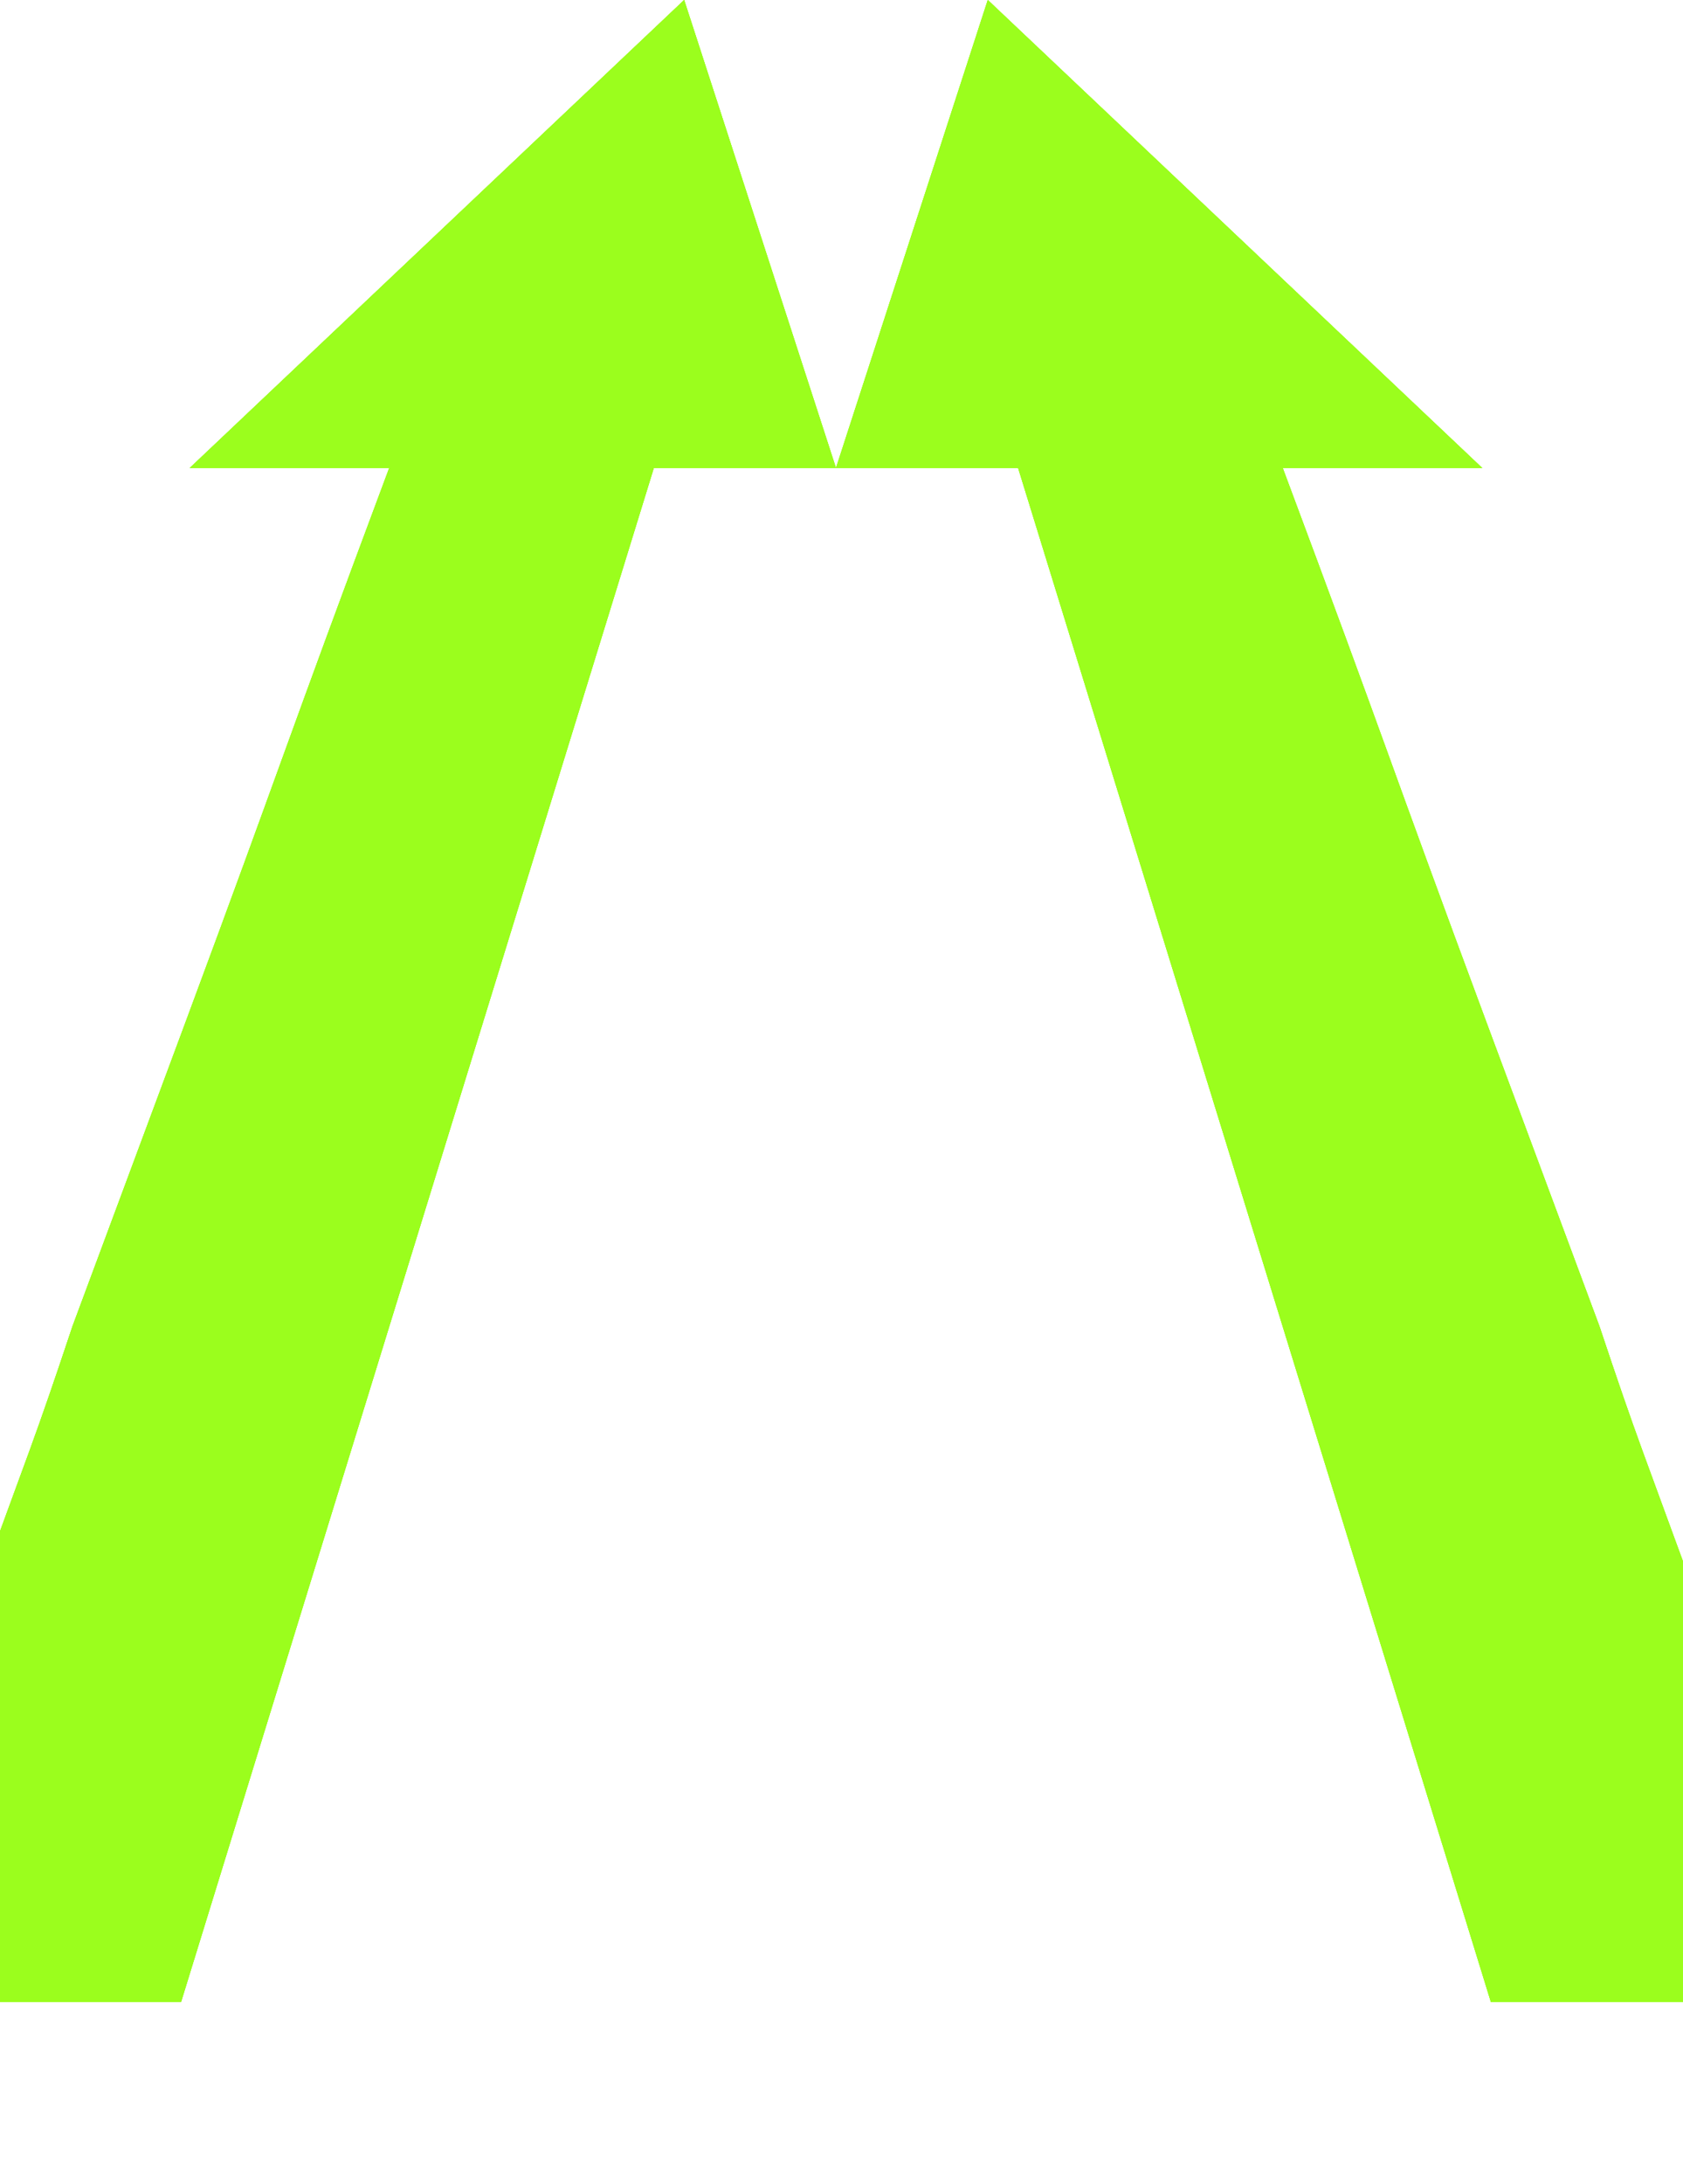 <?xml version="1.0" encoding="UTF-8"?> <svg xmlns="http://www.w3.org/2000/svg" width="320" height="415" viewBox="0 0 320 415" fill="none"><path d="M-208.051 415L-94.24 118.571H-16.716L-6.82 309.603C6.376 273.373 6.376 274.196 13.798 251.964L35.241 194.325C54.209 143.274 53.385 144.097 74.003 88.929H36.066L130.084 0L158.949 88.929H99.569H124.311L34.416 380.417H-51.355L-56.303 274.196C-57.952 238.79 -57.952 238.79 -60.427 191.032V189.385C-64.55 205.03 -64.55 205.03 -70.323 223.145L-128.878 415H-208.051Z" fill="#9CFE1D" fill-opacity="0.7"></path><path d="M-208.051 415L-94.24 118.571H-16.716L-6.82 309.603C6.376 273.373 6.376 274.196 13.798 251.964L35.241 194.325C54.209 143.274 53.385 144.097 74.003 88.929H36.066L130.084 0L158.949 88.929H99.569H124.311L34.416 380.417H-51.355L-56.303 274.196C-57.952 238.79 -57.952 238.79 -60.427 191.032V189.385C-64.55 205.03 -64.55 205.03 -70.323 223.145L-128.878 415H-208.051Z" fill="#9CFE1D" fill-opacity="0.7"></path><path d="M-208.051 415L-94.24 118.571H-16.716L-6.82 309.603C6.376 273.373 6.376 274.196 13.798 251.964L35.241 194.325C54.209 143.274 53.385 144.097 74.003 88.929H36.066L130.084 0L158.949 88.929H99.569H124.311L34.416 380.417H-51.355L-56.303 274.196C-57.952 238.79 -57.952 238.79 -60.427 191.032V189.385C-64.55 205.03 -64.55 205.03 -70.323 223.145L-128.878 415H-208.051Z" fill="#9CFE1D" fill-opacity="0.7"></path><path d="M-208.051 415L-94.24 118.571H-16.716L-6.82 309.603C6.376 273.373 6.376 274.196 13.798 251.964L35.241 194.325C54.209 143.274 53.385 144.097 74.003 88.929H36.066L130.084 0L158.949 88.929H99.569H124.311L34.416 380.417H-51.355L-56.303 274.196C-57.952 238.79 -57.952 238.79 -60.427 191.032V189.385C-64.55 205.03 -64.55 205.03 -70.323 223.145L-128.878 415H-208.051Z" fill="#9CFE1D" fill-opacity="0.7"></path><path d="M-208.051 415L-94.24 118.571H-16.716L-6.82 309.603C6.376 273.373 6.376 274.196 13.798 251.964L35.241 194.325C54.209 143.274 53.385 144.097 74.003 88.929H36.066L130.084 0L158.949 88.929H99.569H124.311L34.416 380.417H-51.355L-56.303 274.196C-57.952 238.79 -57.952 238.79 -60.427 191.032V189.385C-64.55 205.03 -64.55 205.03 -70.323 223.145L-128.878 415H-208.051Z" fill="#9CFE1D" fill-opacity="0.7"></path><path d="M-208.051 415L-94.24 118.571H-16.716L-6.82 309.603C6.376 273.373 6.376 274.196 13.798 251.964L35.241 194.325C54.209 143.274 53.385 144.097 74.003 88.929H36.066L130.084 0L158.949 88.929H99.569H124.311L34.416 380.417H-51.355L-56.303 274.196C-57.952 238.79 -57.952 238.79 -60.427 191.032V189.385C-64.55 205.03 -64.55 205.03 -70.323 223.145L-128.878 415H-208.051Z" fill="#9CFE1D" fill-opacity="0.7"></path><path d="M525.949 415L412.137 118.571H334.614L324.717 309.603C311.522 273.373 311.522 274.196 304.099 251.964L282.657 194.325C263.688 143.274 264.513 144.097 243.895 88.929H281.832L187.814 0L158.949 88.929H218.329H193.587L283.481 380.417H369.252L374.2 274.196C375.85 238.79 375.85 238.79 378.324 191.032V189.385C382.448 205.03 382.448 205.03 388.221 223.145L446.776 415H525.949Z" fill="#9CFE1D" fill-opacity="0.7"></path><path d="M525.949 415L412.137 118.571H334.614L324.717 309.603C311.522 273.373 311.522 274.196 304.099 251.964L282.657 194.325C263.688 143.274 264.513 144.097 243.895 88.929H281.832L187.814 0L158.949 88.929H218.329H193.587L283.481 380.417H369.252L374.2 274.196C375.85 238.79 375.85 238.79 378.324 191.032V189.385C382.448 205.03 382.448 205.03 388.221 223.145L446.776 415H525.949Z" fill="#9CFE1D" fill-opacity="0.7"></path><path d="M525.949 415L412.137 118.571H334.614L324.717 309.603C311.522 273.373 311.522 274.196 304.099 251.964L282.657 194.325C263.688 143.274 264.513 144.097 243.895 88.929H281.832L187.814 0L158.949 88.929H218.329H193.587L283.481 380.417H369.252L374.2 274.196C375.85 238.79 375.85 238.79 378.324 191.032V189.385C382.448 205.03 382.448 205.03 388.221 223.145L446.776 415H525.949Z" fill="#9CFE1D" fill-opacity="0.7"></path><path d="M525.949 415L412.137 118.571H334.614L324.717 309.603C311.522 273.373 311.522 274.196 304.099 251.964L282.657 194.325C263.688 143.274 264.513 144.097 243.895 88.929H281.832L187.814 0L158.949 88.929H218.329H193.587L283.481 380.417H369.252L374.2 274.196C375.85 238.79 375.85 238.79 378.324 191.032V189.385C382.448 205.03 382.448 205.03 388.221 223.145L446.776 415H525.949Z" fill="#9CFE1D" fill-opacity="0.7"></path><path d="M525.949 415L412.137 118.571H334.614L324.717 309.603C311.522 273.373 311.522 274.196 304.099 251.964L282.657 194.325C263.688 143.274 264.513 144.097 243.895 88.929H281.832L187.814 0L158.949 88.929H218.329H193.587L283.481 380.417H369.252L374.2 274.196C375.85 238.79 375.85 238.79 378.324 191.032V189.385C382.448 205.03 382.448 205.03 388.221 223.145L446.776 415H525.949Z" fill="#9CFE1D" fill-opacity="0.7"></path><path d="M525.949 415L412.137 118.571H334.614L324.717 309.603C311.522 273.373 311.522 274.196 304.099 251.964L282.657 194.325C263.688 143.274 264.513 144.097 243.895 88.929H281.832L187.814 0L158.949 88.929H218.329H193.587L283.481 380.417H369.252L374.2 274.196C375.85 238.79 375.85 238.79 378.324 191.032V189.385C382.448 205.03 382.448 205.03 388.221 223.145L446.776 415H525.949Z" fill="#9CFE1D" fill-opacity="0.7"></path></svg> 